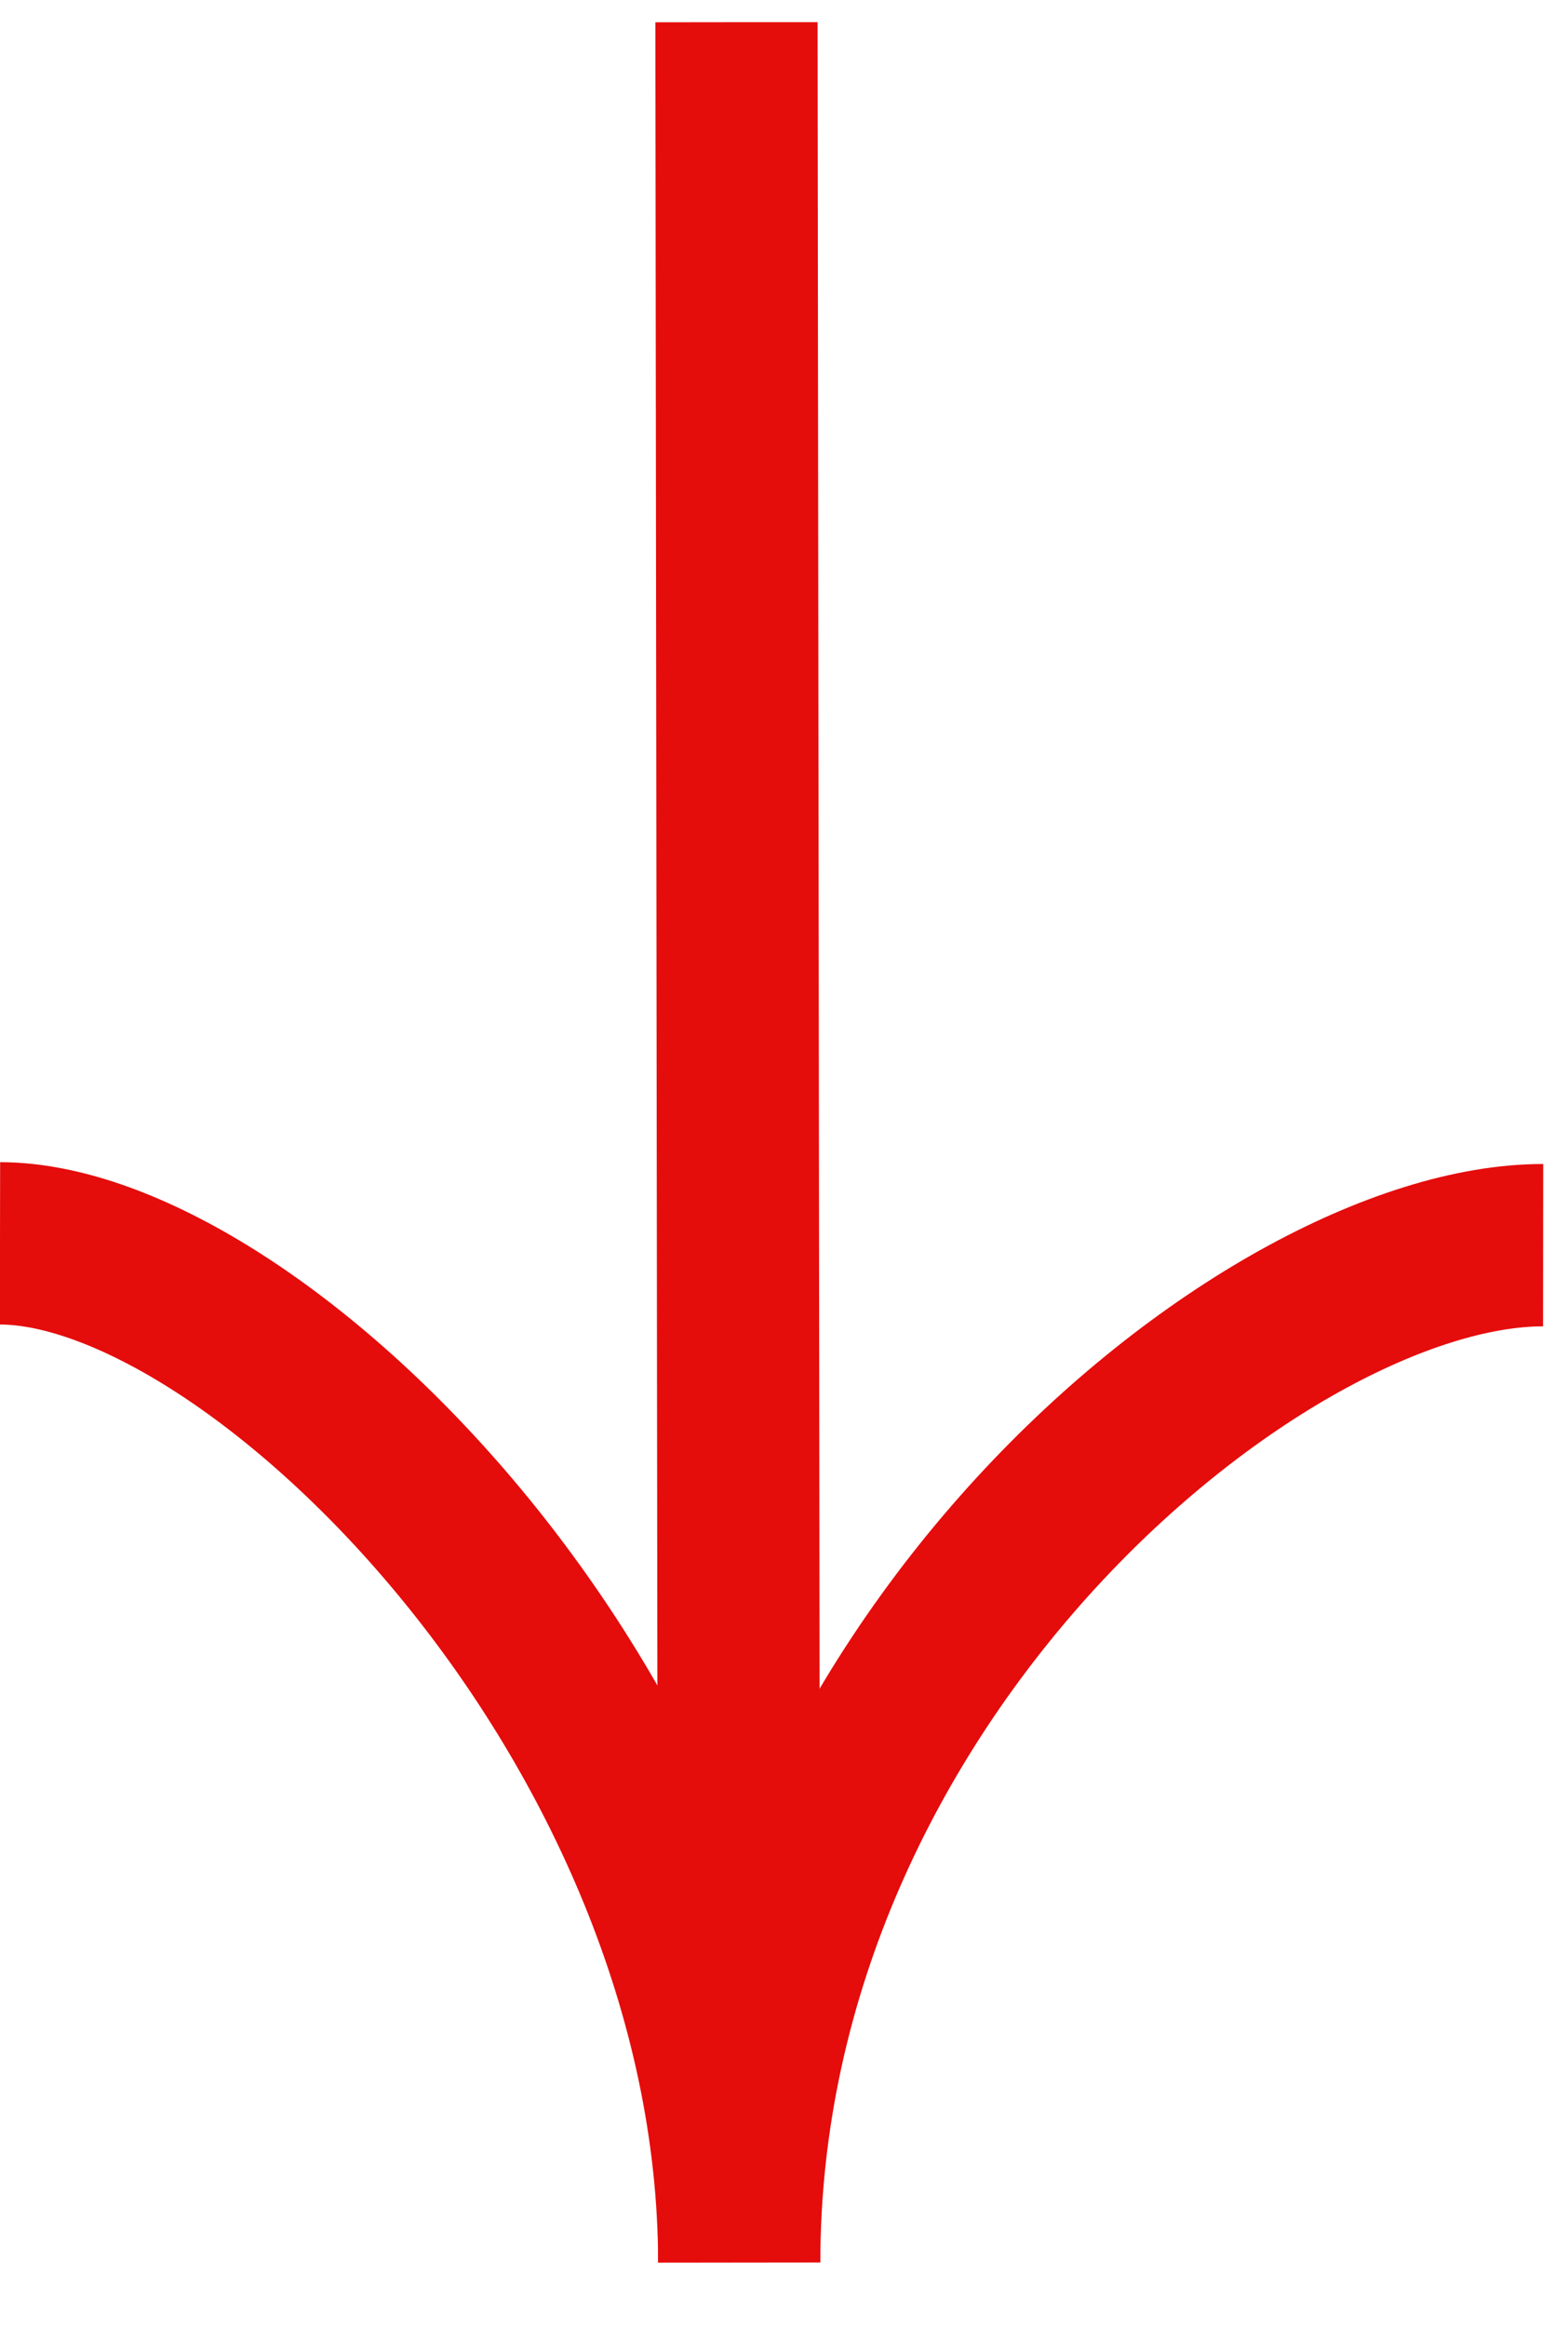 <svg xmlns="http://www.w3.org/2000/svg" width="29" height="43" viewBox="0 0 29 43" fill="none"><g clip-path="url(#clip0_30_672)"><path d="M13.668 39.298L13.621 0.41" stroke="#E50C0C" stroke-width="3"></path><path d="M28.54 23.01C23.36 23.005 13.672 30.921 13.672 41.809" stroke="#E50C0C" stroke-width="3"></path><path d="M0 22.976C4.748 22.983 13.66 31.773 13.672 41.809" stroke="#E50C0C" stroke-width="3"></path></g><defs><clipPath id="clip0_30_672"><rect width="29" height="42.4" fill="white" transform="translate(0 0.41)"></rect></clipPath></defs></svg>